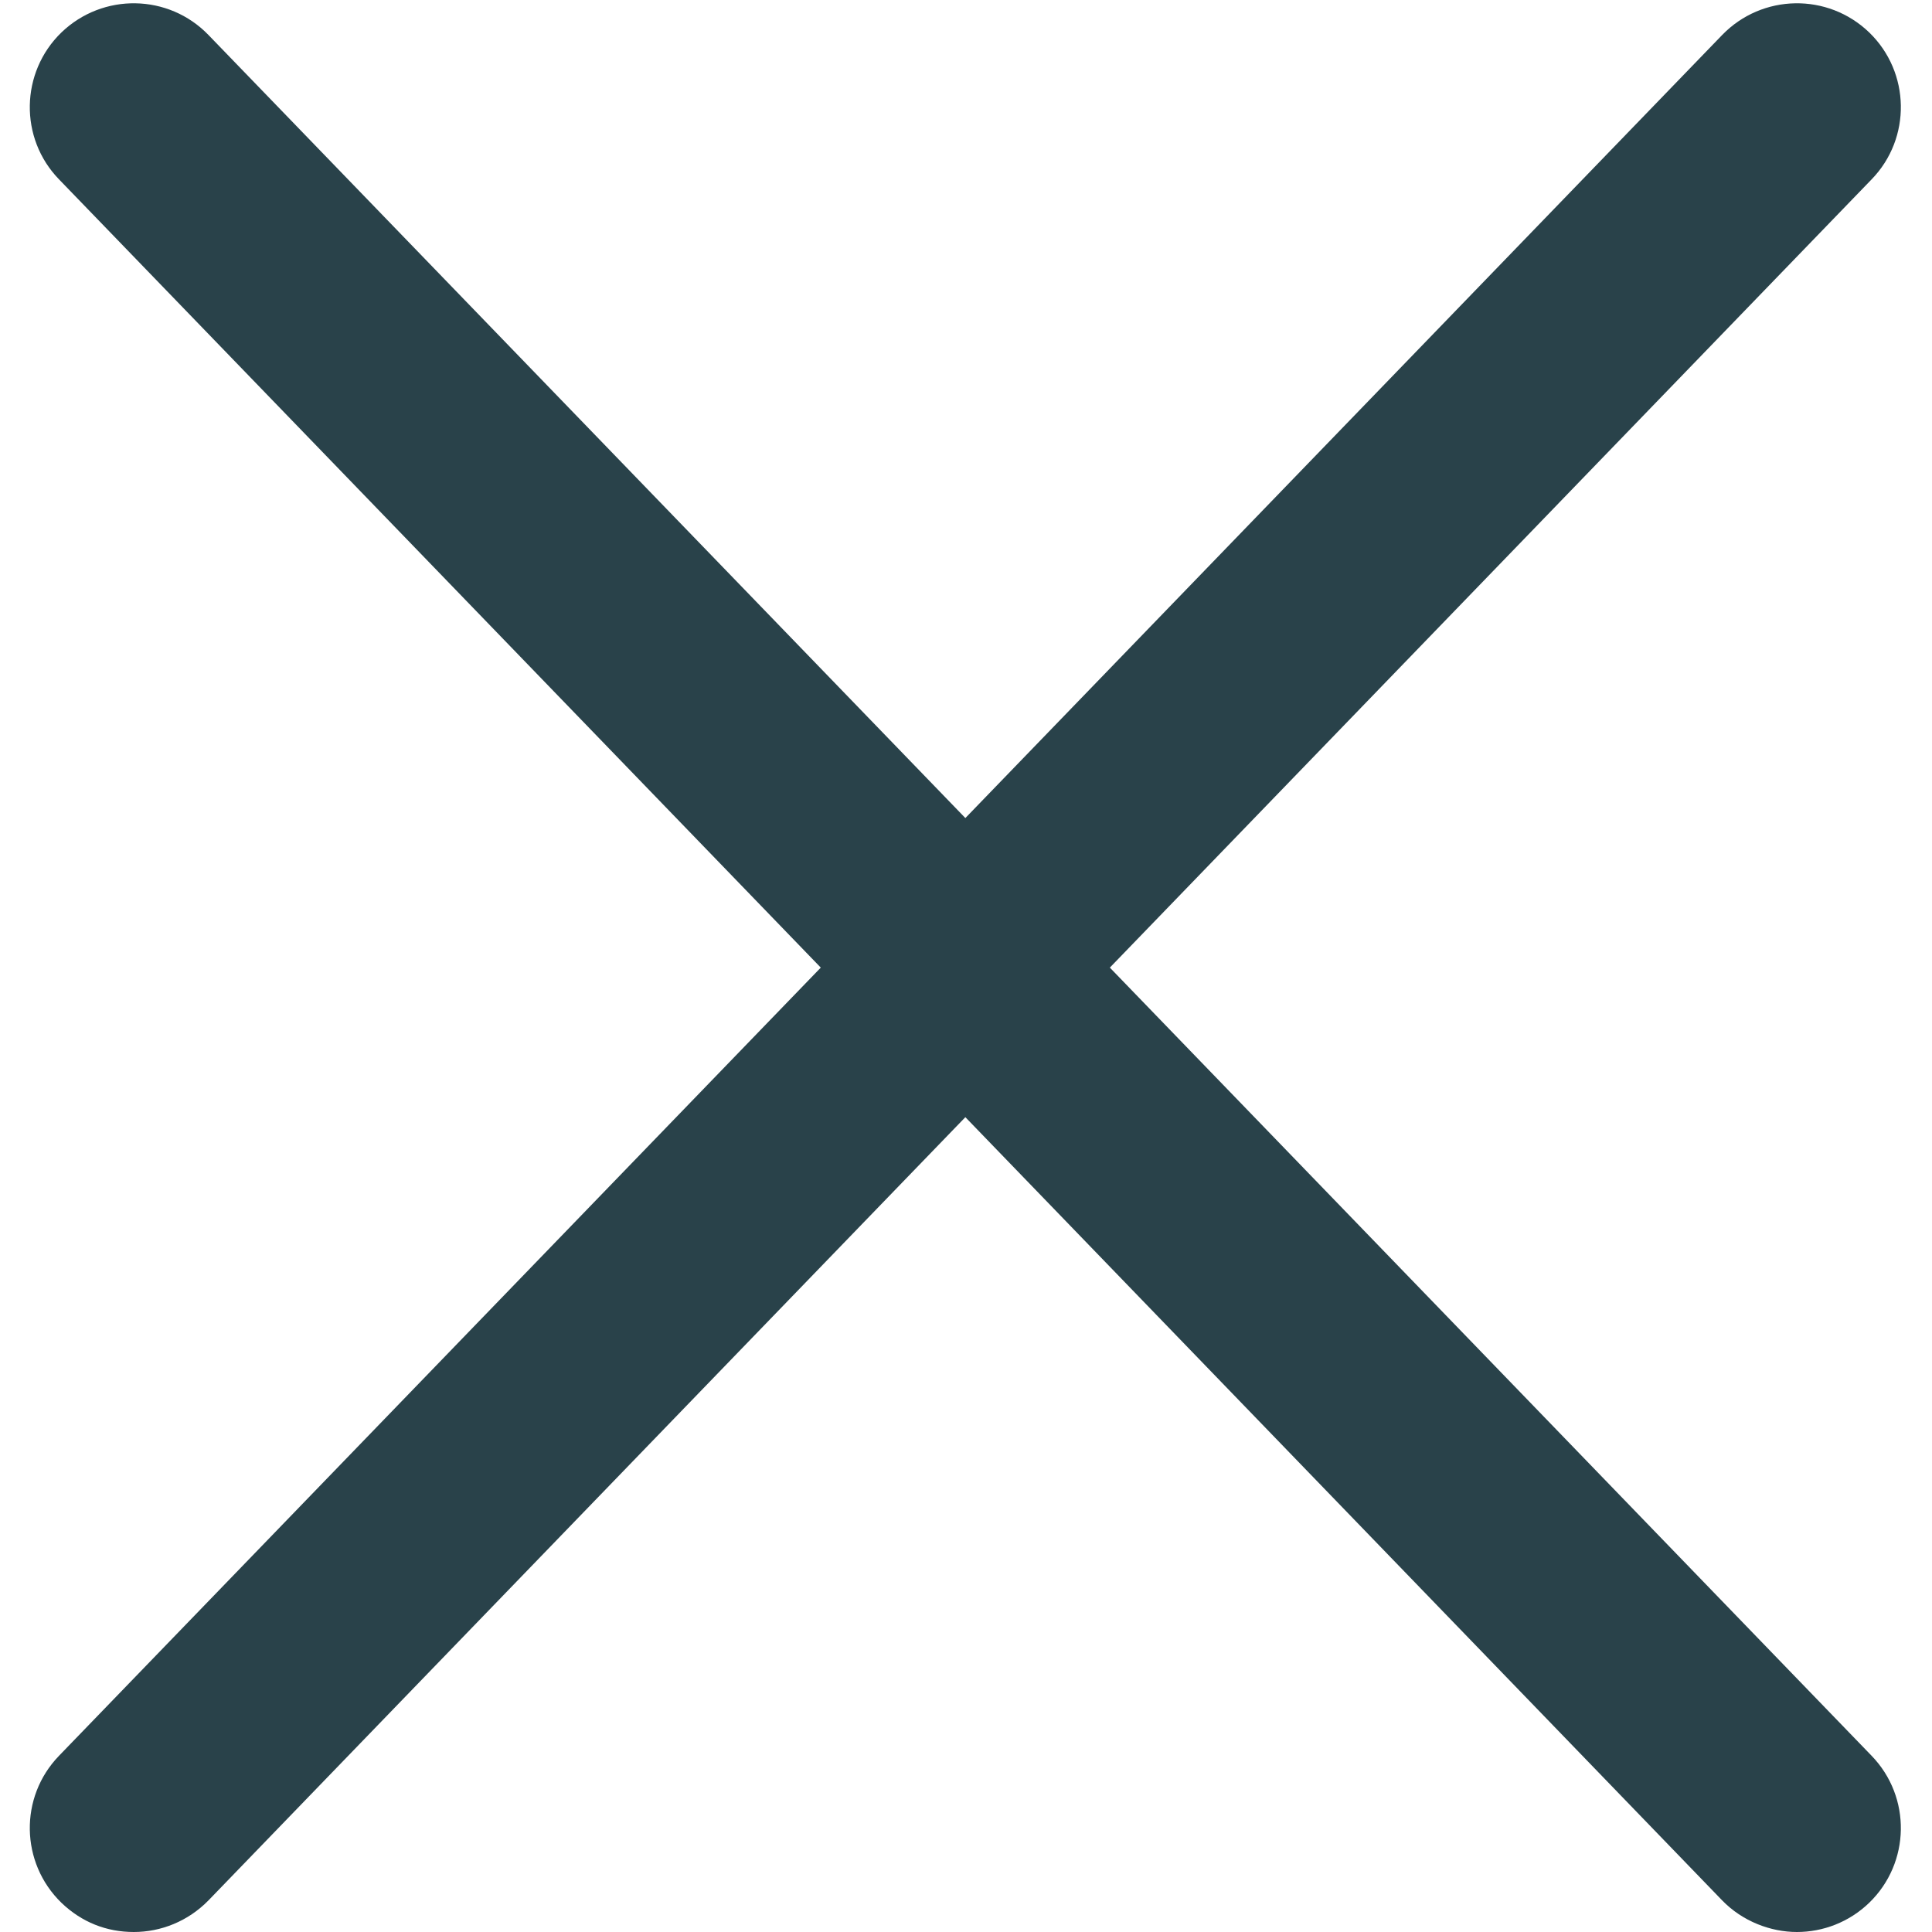 <svg width="24" height="24" viewBox="0 0 24 24" fill="none" xmlns="http://www.w3.org/2000/svg">
    <path d="M23.25 21.811C23.746 22.324 23.732 23.141 23.22 23.637C22.969 23.879 22.645 24 22.322 24C21.998 24 21.647 23.869 21.393 23.607L11.992 13.878L2.59 23.607C2.336 23.867 1.999 24 1.662 24C1.324 24 1.015 23.879 0.763 23.637C0.252 23.141 0.237 22.324 0.733 21.811L10.196 12.02L0.733 2.228C0.237 1.717 0.252 0.898 0.763 0.403C1.278 -0.092 2.095 -0.078 2.59 0.435L11.992 10.162L21.393 0.435C21.89 -0.078 22.706 -0.092 23.22 0.403C23.732 0.898 23.746 1.717 23.25 2.228L13.787 12.02L23.25 21.811Z" fill="#29424A"/>
</svg>
